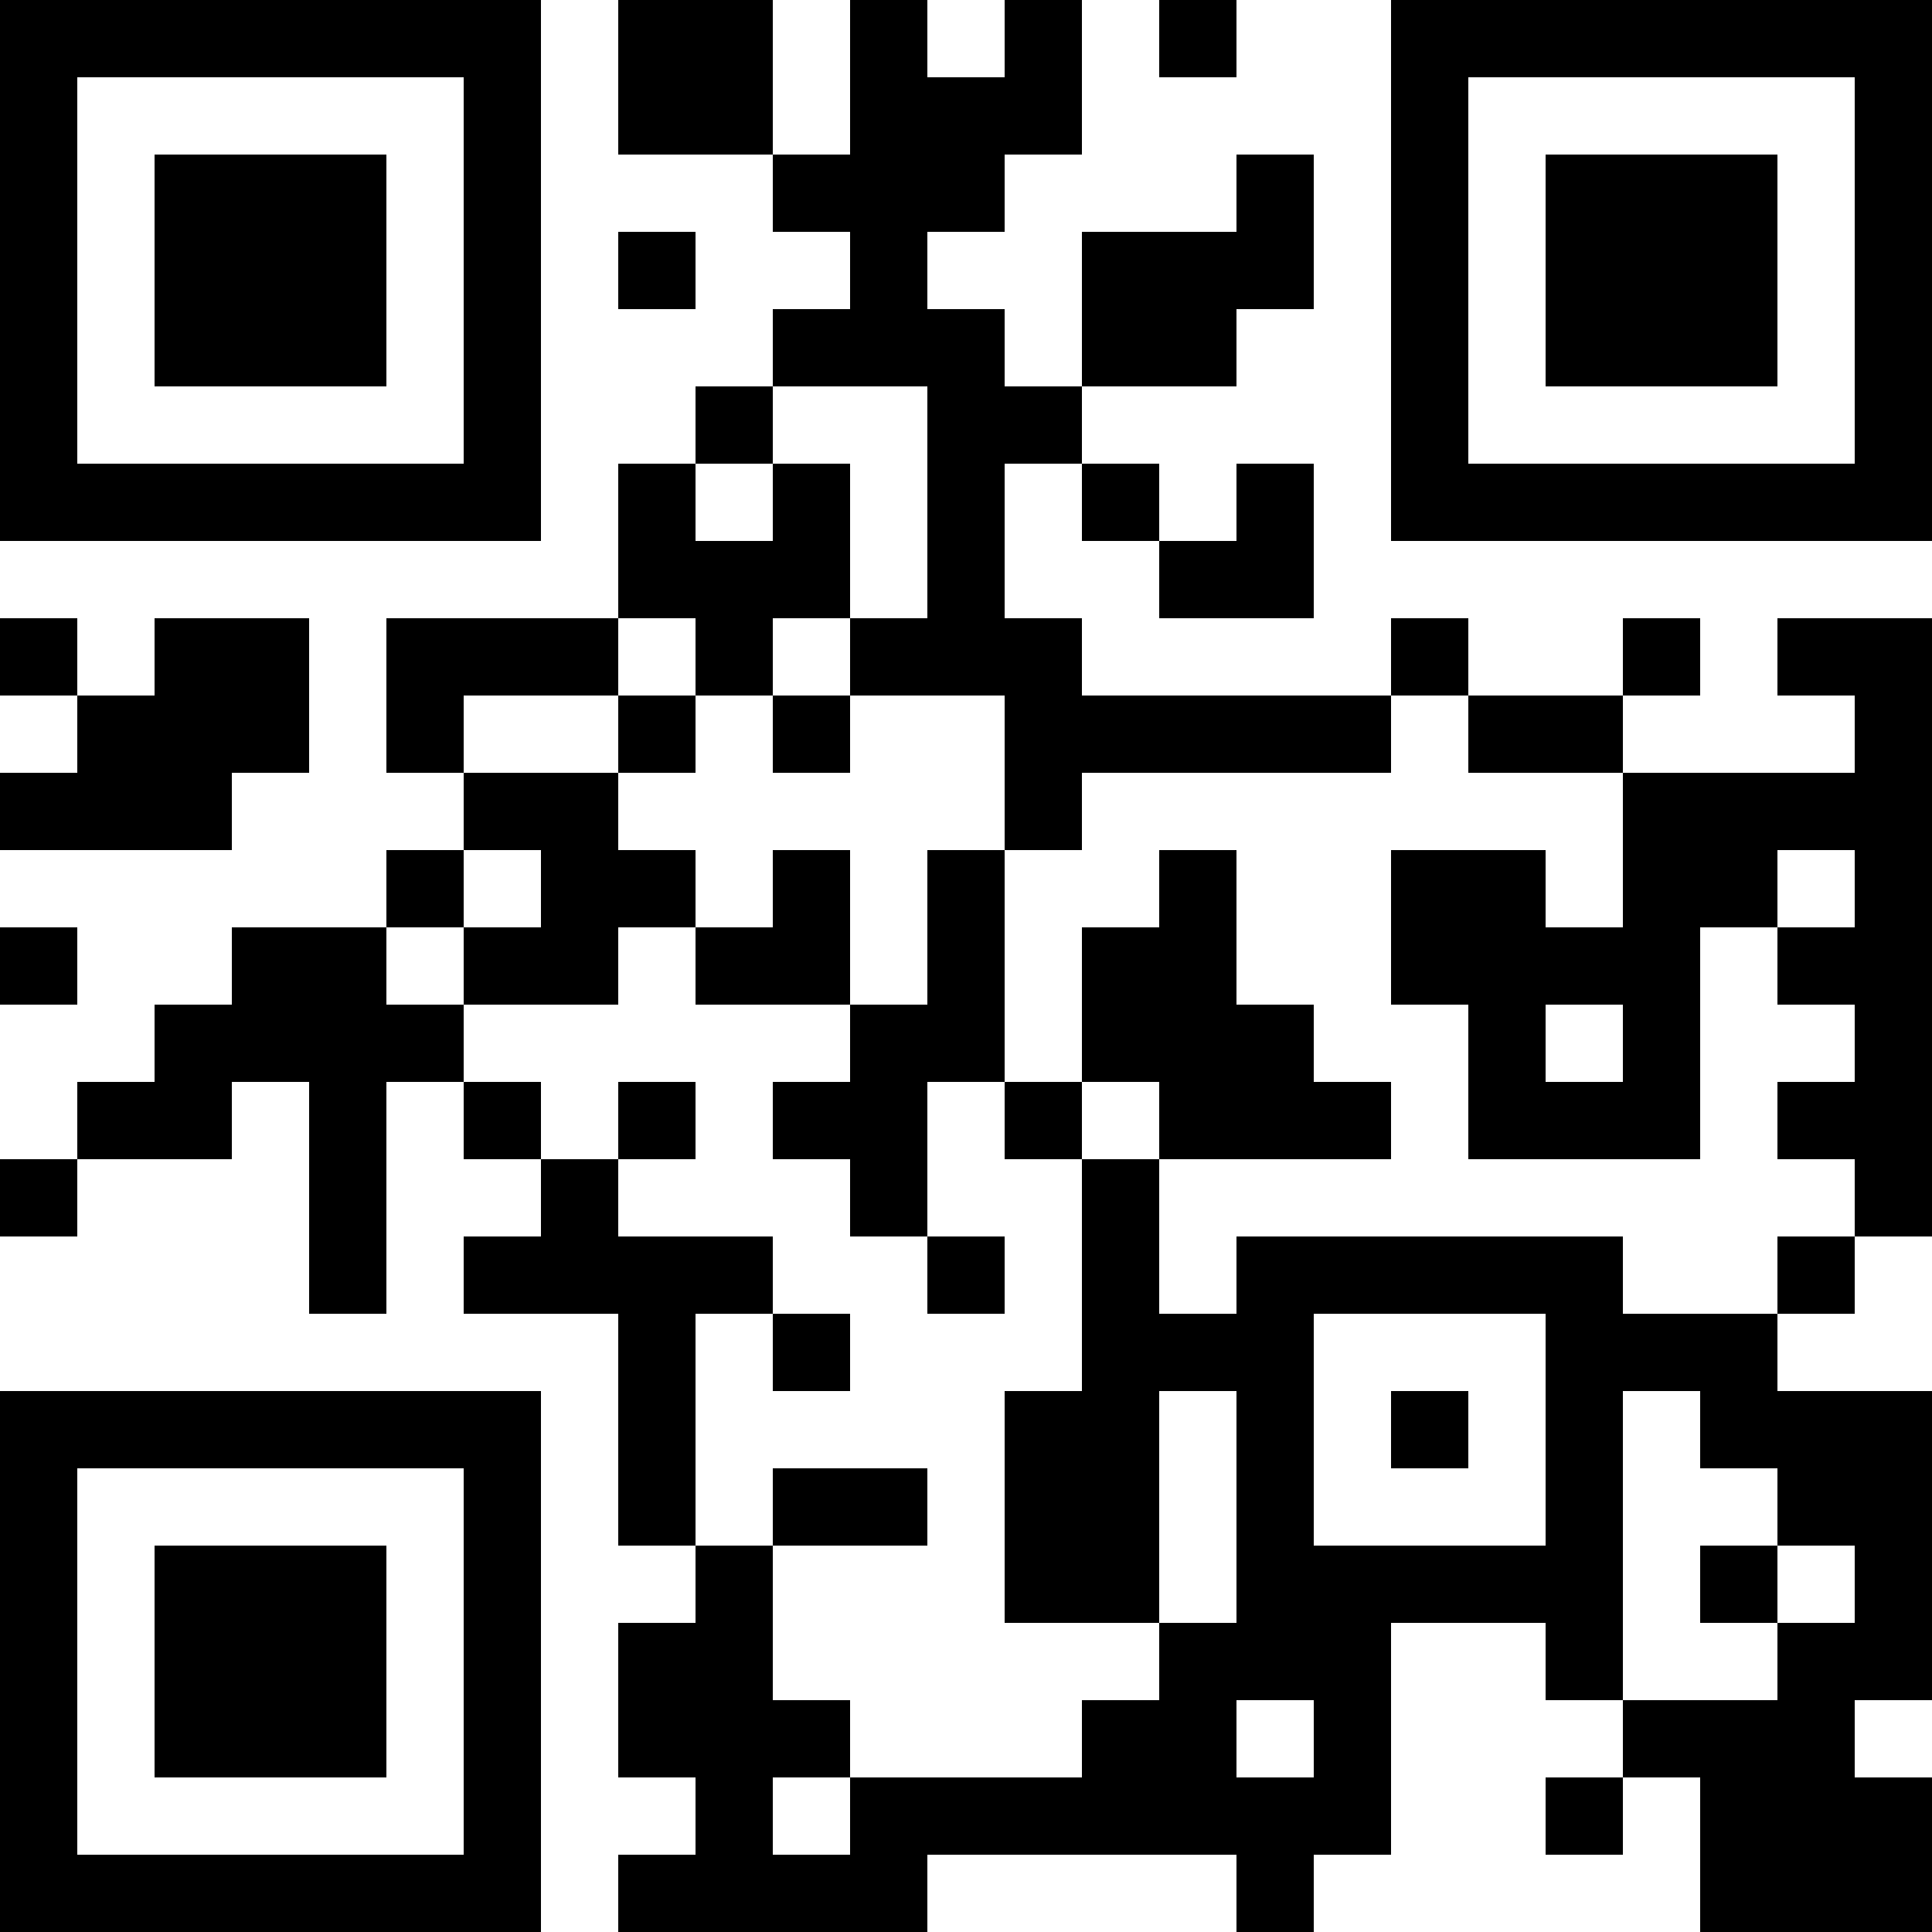 <?xml version="1.0" encoding="UTF-8"?>
<svg xmlns="http://www.w3.org/2000/svg" version="1.1" width="1000" height="1000" viewBox="0 0 1000 1000"><rect x="0" y="0" width="1000" height="1000" fill="#ffffff"/><g transform="scale(40)"><g transform="translate(0,0)"><g><g transform="translate(3.5,3.5)"><path fill-rule="evenodd" d="M-3.5 -3.5L3.5 -3.5L3.5 3.5L-3.5 3.5ZM-2.5 -2.5L-2.5 2.5L2.5 2.5L2.5 -2.5Z" fill="#000000"/><path fill-rule="evenodd" d="M-1.5 -1.5L1.5 -1.5L1.5 1.5L-1.5 1.5Z" fill="#000000"/></g></g><g><g transform="translate(21.5,3.5)"><g transform="rotate(90)"><path fill-rule="evenodd" d="M-3.5 -3.5L3.5 -3.5L3.5 3.5L-3.5 3.5ZM-2.5 -2.5L-2.5 2.5L2.5 2.5L2.5 -2.5Z" fill="#000000"/><path fill-rule="evenodd" d="M-1.5 -1.5L1.5 -1.5L1.5 1.5L-1.5 1.5Z" fill="#000000"/></g></g></g><g><g transform="translate(3.5,21.5)"><g transform="rotate(-90)"><path fill-rule="evenodd" d="M-3.5 -3.5L3.5 -3.5L3.5 3.5L-3.5 3.5ZM-2.5 -2.5L-2.5 2.5L2.5 2.5L2.5 -2.5Z" fill="#000000"/><path fill-rule="evenodd" d="M-1.5 -1.5L1.5 -1.5L1.5 1.5L-1.5 1.5Z" fill="#000000"/></g></g></g><path fill-rule="evenodd" d="M8 0L8 2L10 2L10 3L11 3L11 4L10 4L10 5L9 5L9 6L8 6L8 8L5 8L5 10L6 10L6 11L5 11L5 12L3 12L3 13L2 13L2 14L1 14L1 15L0 15L0 16L1 16L1 15L3 15L3 14L4 14L4 17L5 17L5 14L6 14L6 15L7 15L7 16L6 16L6 17L8 17L8 20L9 20L9 21L8 21L8 23L9 23L9 24L8 24L8 25L12 25L12 24L16 24L16 25L17 25L17 24L18 24L18 21L20 21L20 22L21 22L21 23L20 23L20 24L21 24L21 23L22 23L22 25L25 25L25 23L24 23L24 22L25 22L25 18L23 18L23 17L24 17L24 16L25 16L25 8L23 8L23 9L24 9L24 10L21 10L21 9L22 9L22 8L21 8L21 9L19 9L19 8L18 8L18 9L14 9L14 8L13 8L13 6L14 6L14 7L15 7L15 8L17 8L17 6L16 6L16 7L15 7L15 6L14 6L14 5L16 5L16 4L17 4L17 2L16 2L16 3L14 3L14 5L13 5L13 4L12 4L12 3L13 3L13 2L14 2L14 0L13 0L13 1L12 1L12 0L11 0L11 2L10 2L10 0ZM15 0L15 1L16 1L16 0ZM8 3L8 4L9 4L9 3ZM10 5L10 6L9 6L9 7L10 7L10 6L11 6L11 8L10 8L10 9L9 9L9 8L8 8L8 9L6 9L6 10L8 10L8 11L9 11L9 12L8 12L8 13L6 13L6 12L7 12L7 11L6 11L6 12L5 12L5 13L6 13L6 14L7 14L7 15L8 15L8 16L10 16L10 17L9 17L9 20L10 20L10 22L11 22L11 23L10 23L10 24L11 24L11 23L14 23L14 22L15 22L15 21L16 21L16 18L15 18L15 21L13 21L13 18L14 18L14 15L15 15L15 17L16 17L16 16L21 16L21 17L23 17L23 16L24 16L24 15L23 15L23 14L24 14L24 13L23 13L23 12L24 12L24 11L23 11L23 12L22 12L22 15L19 15L19 13L18 13L18 11L20 11L20 12L21 12L21 10L19 10L19 9L18 9L18 10L14 10L14 11L13 11L13 9L11 9L11 8L12 8L12 5ZM0 8L0 9L1 9L1 10L0 10L0 11L3 11L3 10L4 10L4 8L2 8L2 9L1 9L1 8ZM8 9L8 10L9 10L9 9ZM10 9L10 10L11 10L11 9ZM10 11L10 12L9 12L9 13L11 13L11 14L10 14L10 15L11 15L11 16L12 16L12 17L13 17L13 16L12 16L12 14L13 14L13 15L14 15L14 14L15 14L15 15L18 15L18 14L17 14L17 13L16 13L16 11L15 11L15 12L14 12L14 14L13 14L13 11L12 11L12 13L11 13L11 11ZM0 12L0 13L1 13L1 12ZM20 13L20 14L21 14L21 13ZM8 14L8 15L9 15L9 14ZM10 17L10 18L11 18L11 17ZM17 17L17 20L20 20L20 17ZM18 18L18 19L19 19L19 18ZM21 18L21 22L23 22L23 21L24 21L24 20L23 20L23 19L22 19L22 18ZM10 19L10 20L12 20L12 19ZM22 20L22 21L23 21L23 20ZM16 22L16 23L17 23L17 22Z" fill="#000000"/></g></g></svg>
